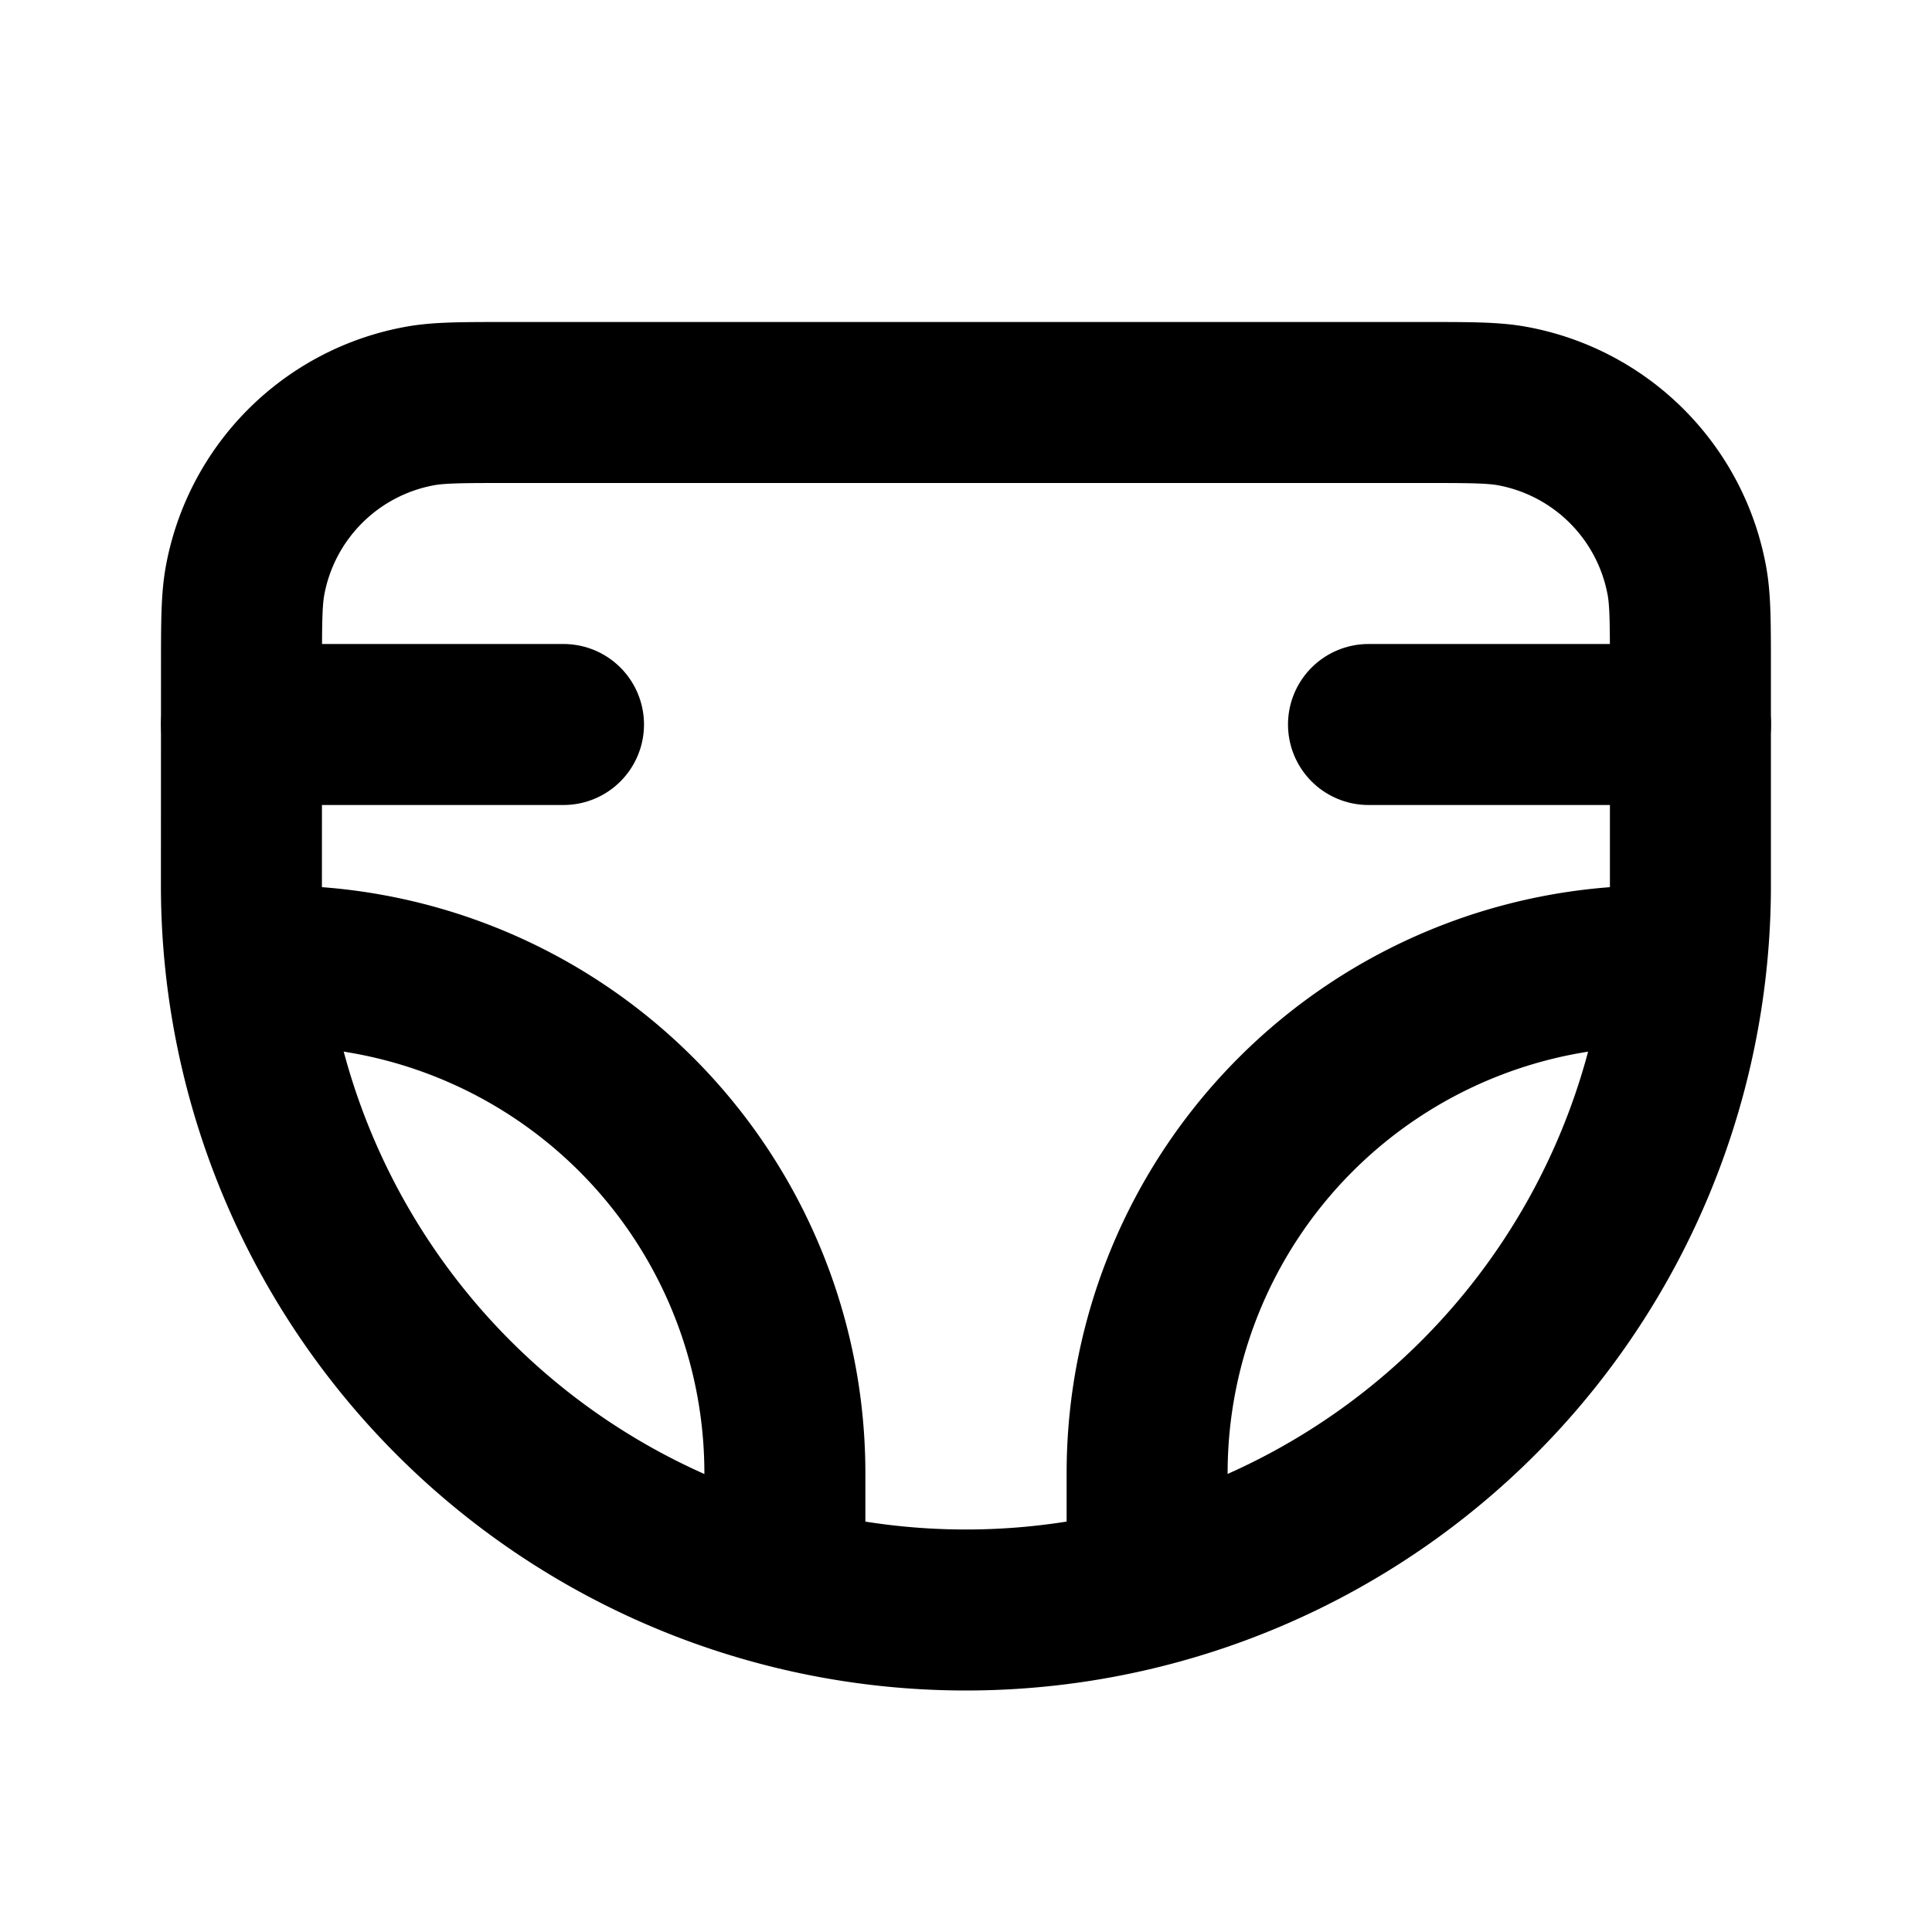 <svg
  xmlns="http://www.w3.org/2000/svg"
  width="24"
  height="24"
  viewBox="0 0 24 24"
  fill="none"
  stroke="currentColor"
  stroke-width="2"
  stroke-linecap="round"
  stroke-linejoin="round"
  >
  <path stroke="none" d="M0 0h24v24H0z" fill="none"/>
  <path d="M3 8.323c0 -.579 0 -.868 .044 -1.11a2.7 2.7 0 0 1 2.17 -2.169c.239 -.044 .529 -.044 1.109 -.044h11.353c.579 0 .868 0 1.11 .044a2.7 2.7 0 0 1 2.169 2.17c.044 .24 .044 .53 .044 1.11v2.676a9 9 0 0 1 -18 0z" />
  <path d="M17 9h4" />
  <path d="M3 9h4" />
  <path d="M14.25 19.7v-1.4a6.3 6.3 0 0 1 6.3 -6.3" />
  <path d="M9.75 19.7v-1.4a6.3 6.3 0 0 0 -6.3 -6.3" />
</svg>